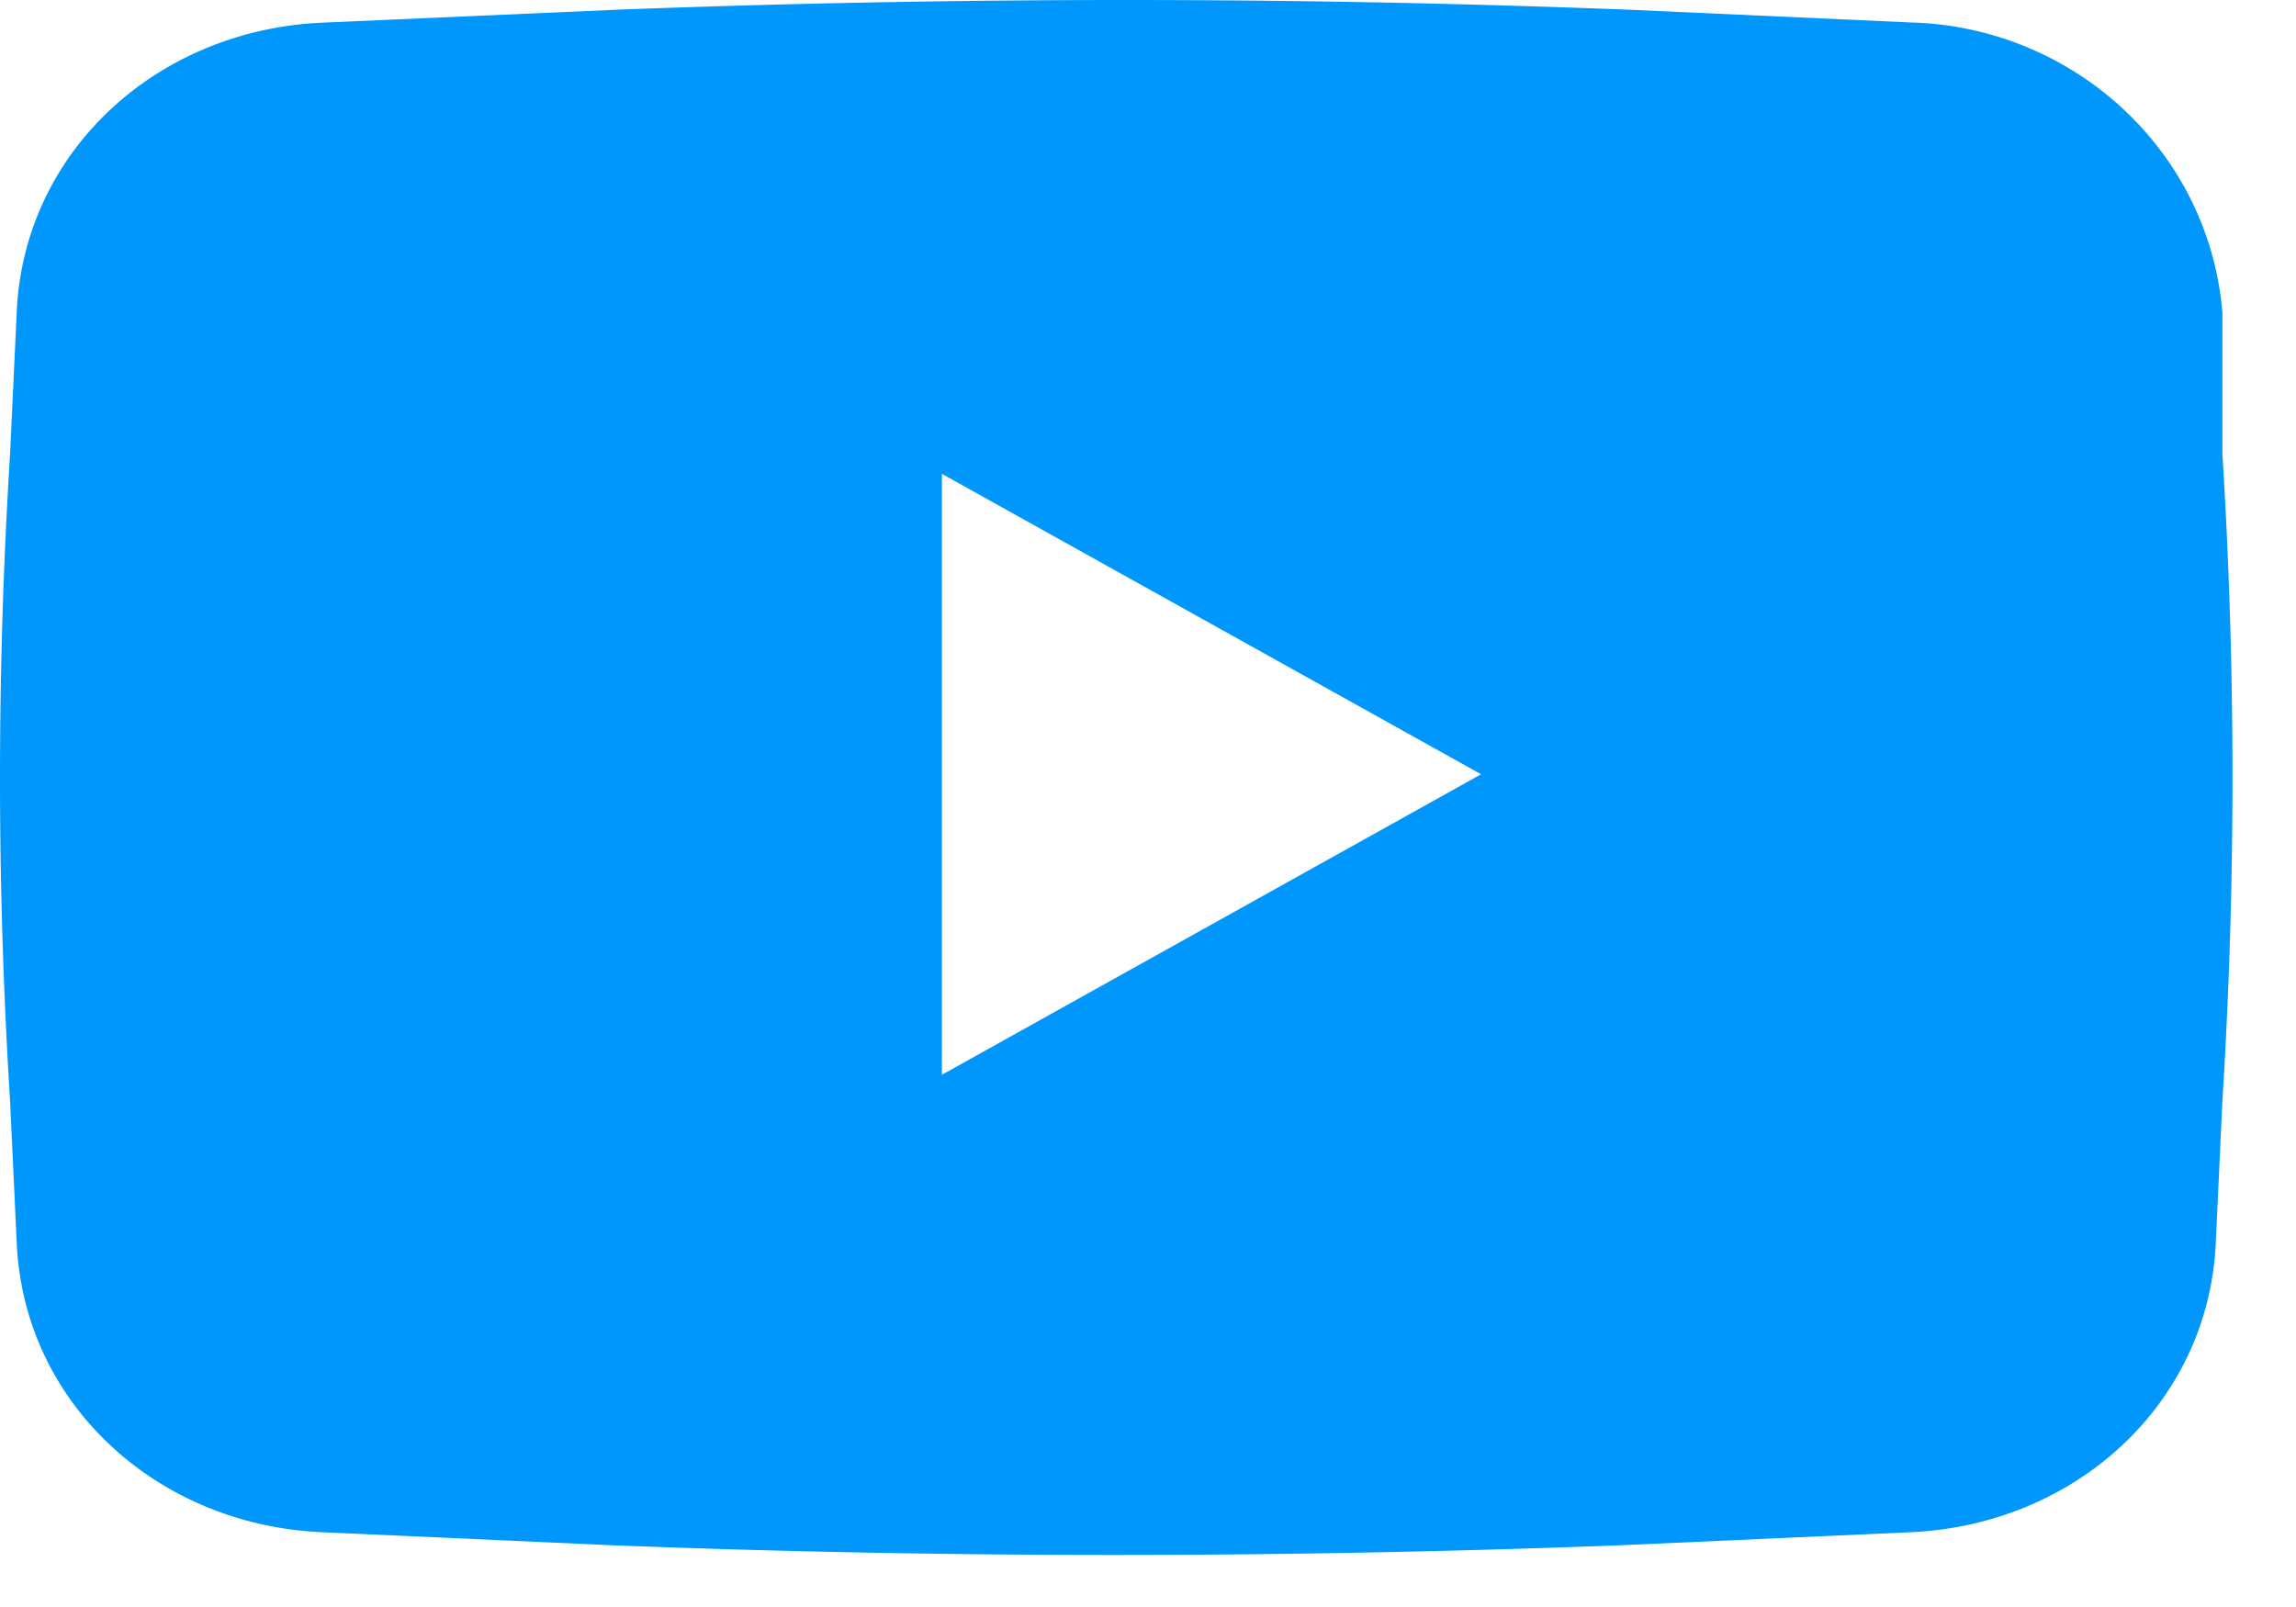 <svg width="30" height="21" fill="none" xmlns="http://www.w3.org/2000/svg"><path fill-rule="evenodd" clip-rule="evenodd" d="M25.022.295c2.096.084 3.842 1.686 4.017 3.794v1.855a67.88 67.88 0 010 8.431l-.087 1.855c-.088 2.108-1.834 3.71-4.018 3.794l-3.755.169c-4.454.169-8.821.169-13.188 0l-3.755-.169C2.052 19.94.306 18.338.218 16.23l-.087-1.855a67.892 67.892 0 010-8.43l.087-1.856C.306 1.981 2.052.38 4.236.295L8.079.126c4.454-.168 8.82-.168 13.187 0l3.756.17zm-12.715 13.75l7.045-3.927-7.045-3.926v7.853z" fill="#0097FD"/></svg>